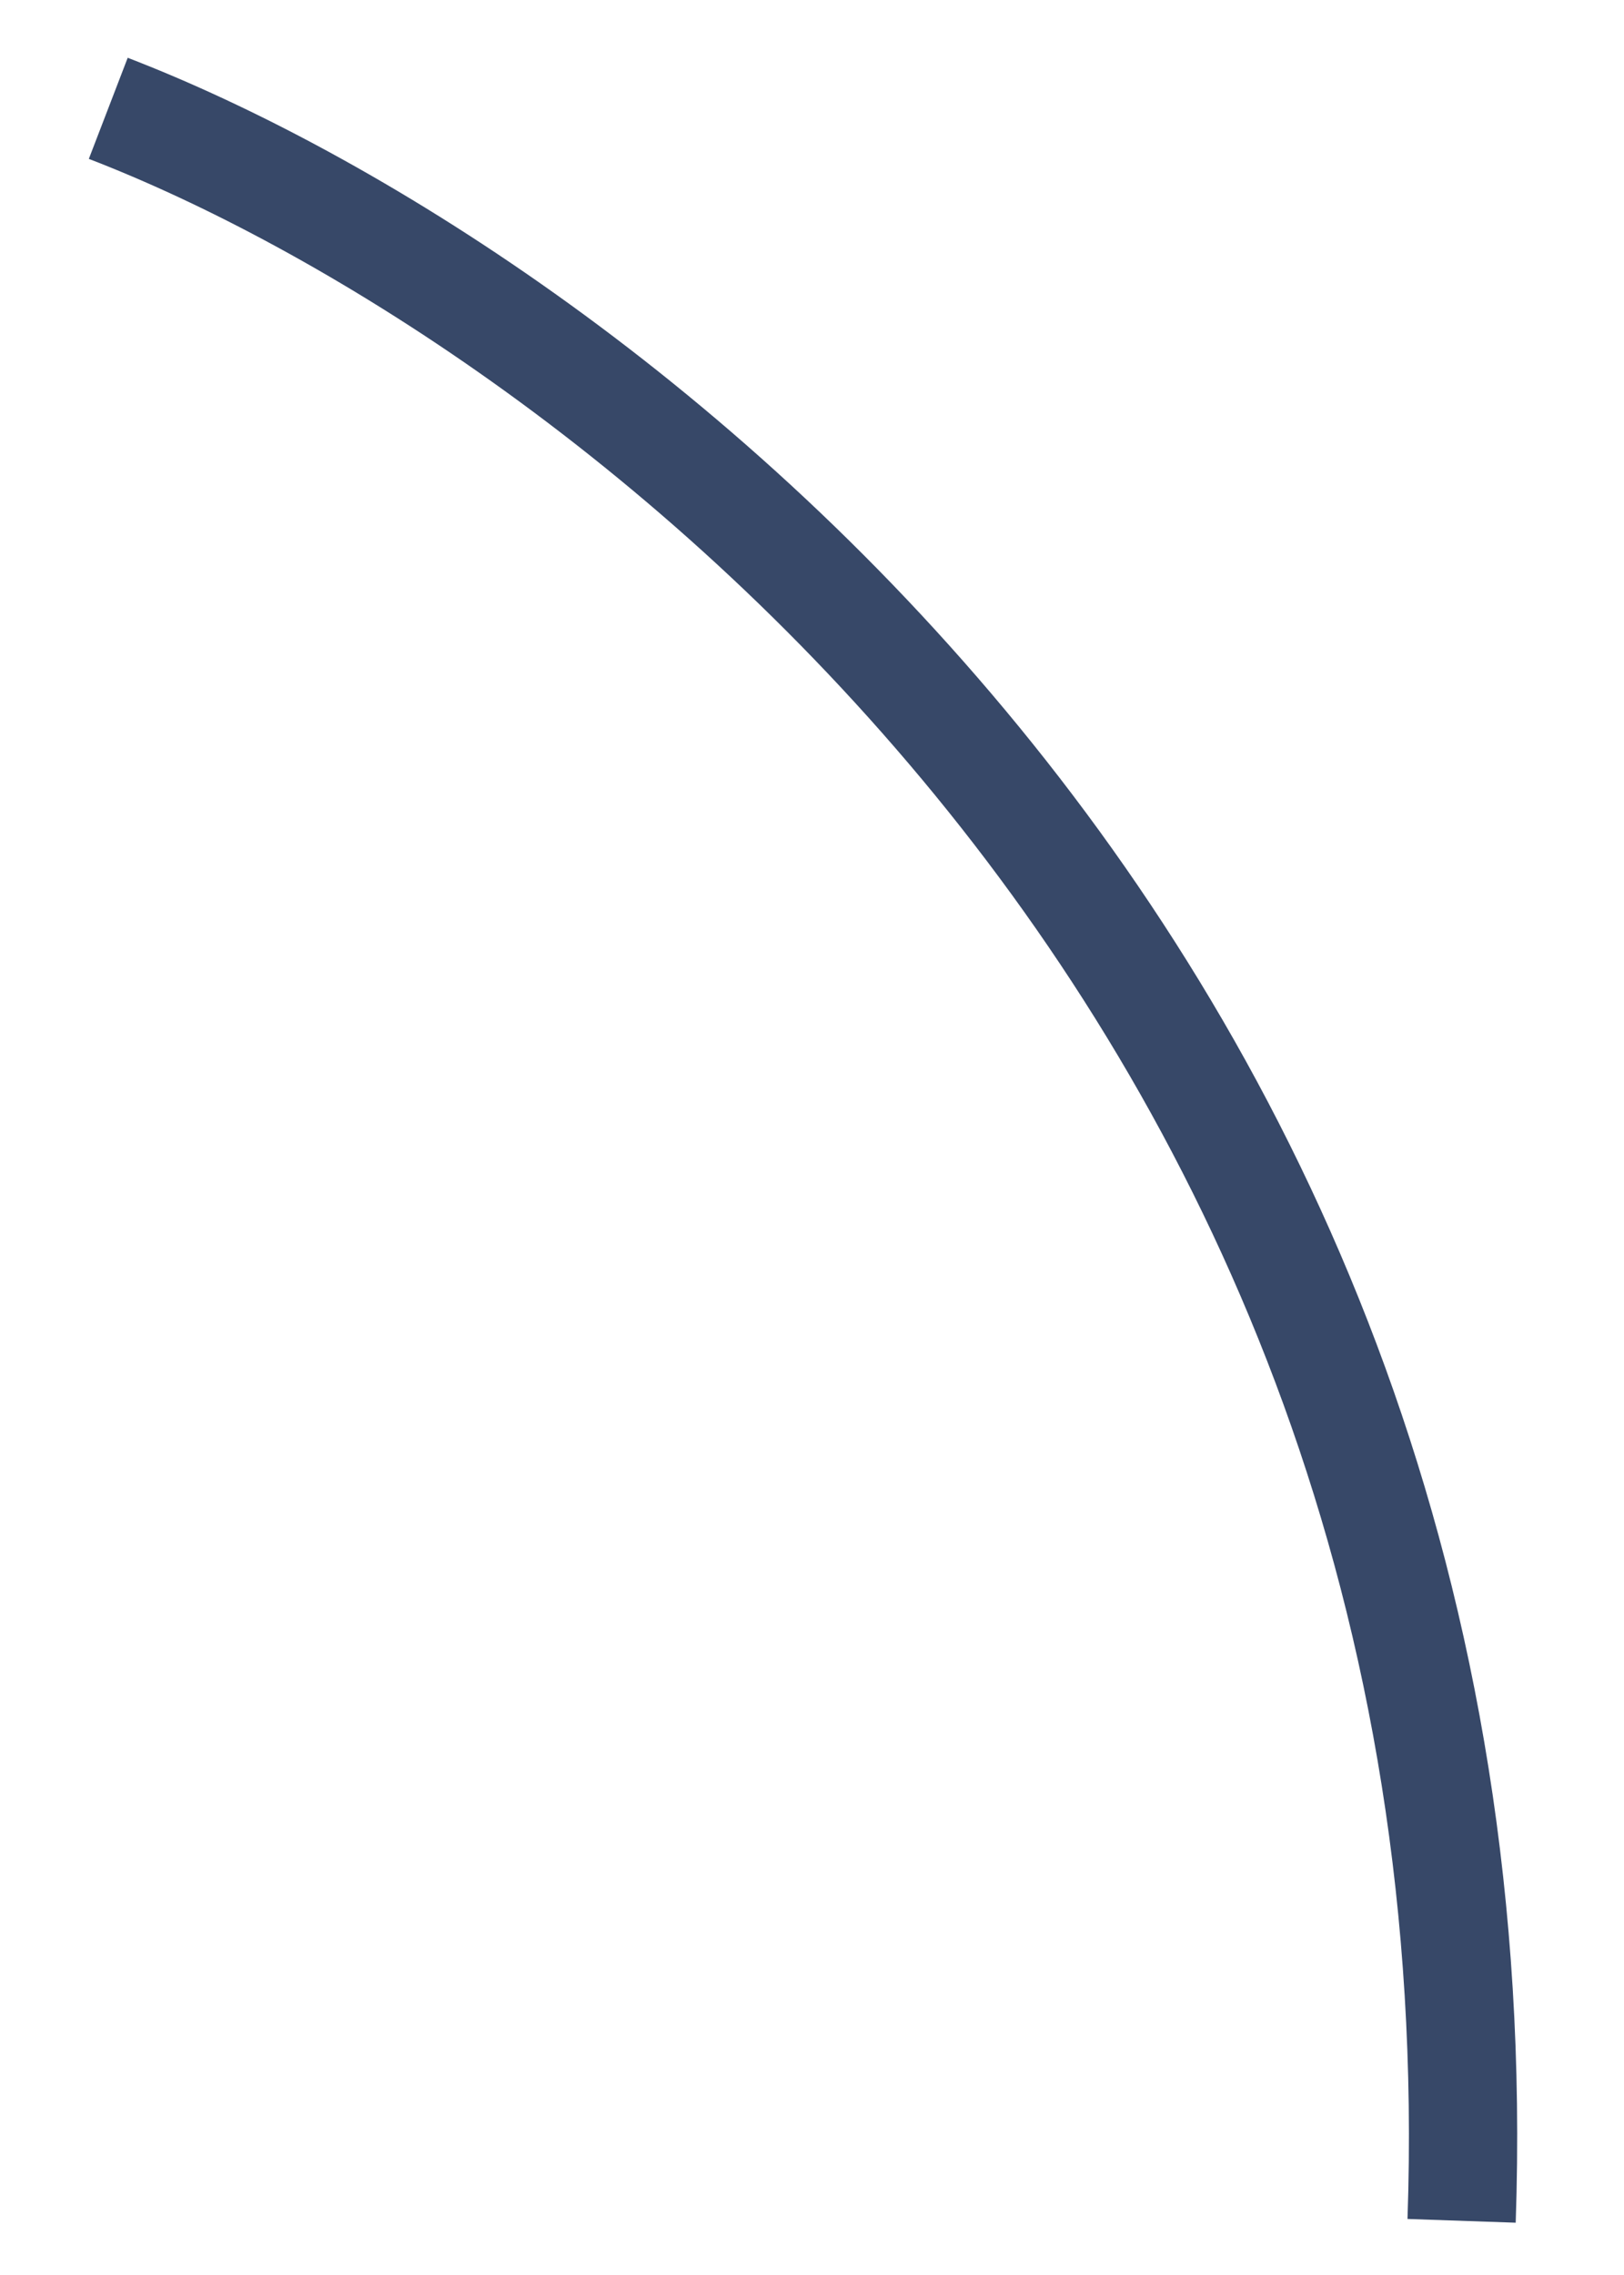 <?xml version="1.0" encoding="UTF-8"?> <svg xmlns="http://www.w3.org/2000/svg" width="15" height="21" viewBox="0 0 15 21" fill="none"> <path d="M1 1C5.333 2.667 13.9 8.9 13.5 20.5" stroke="#374868"></path> </svg> 